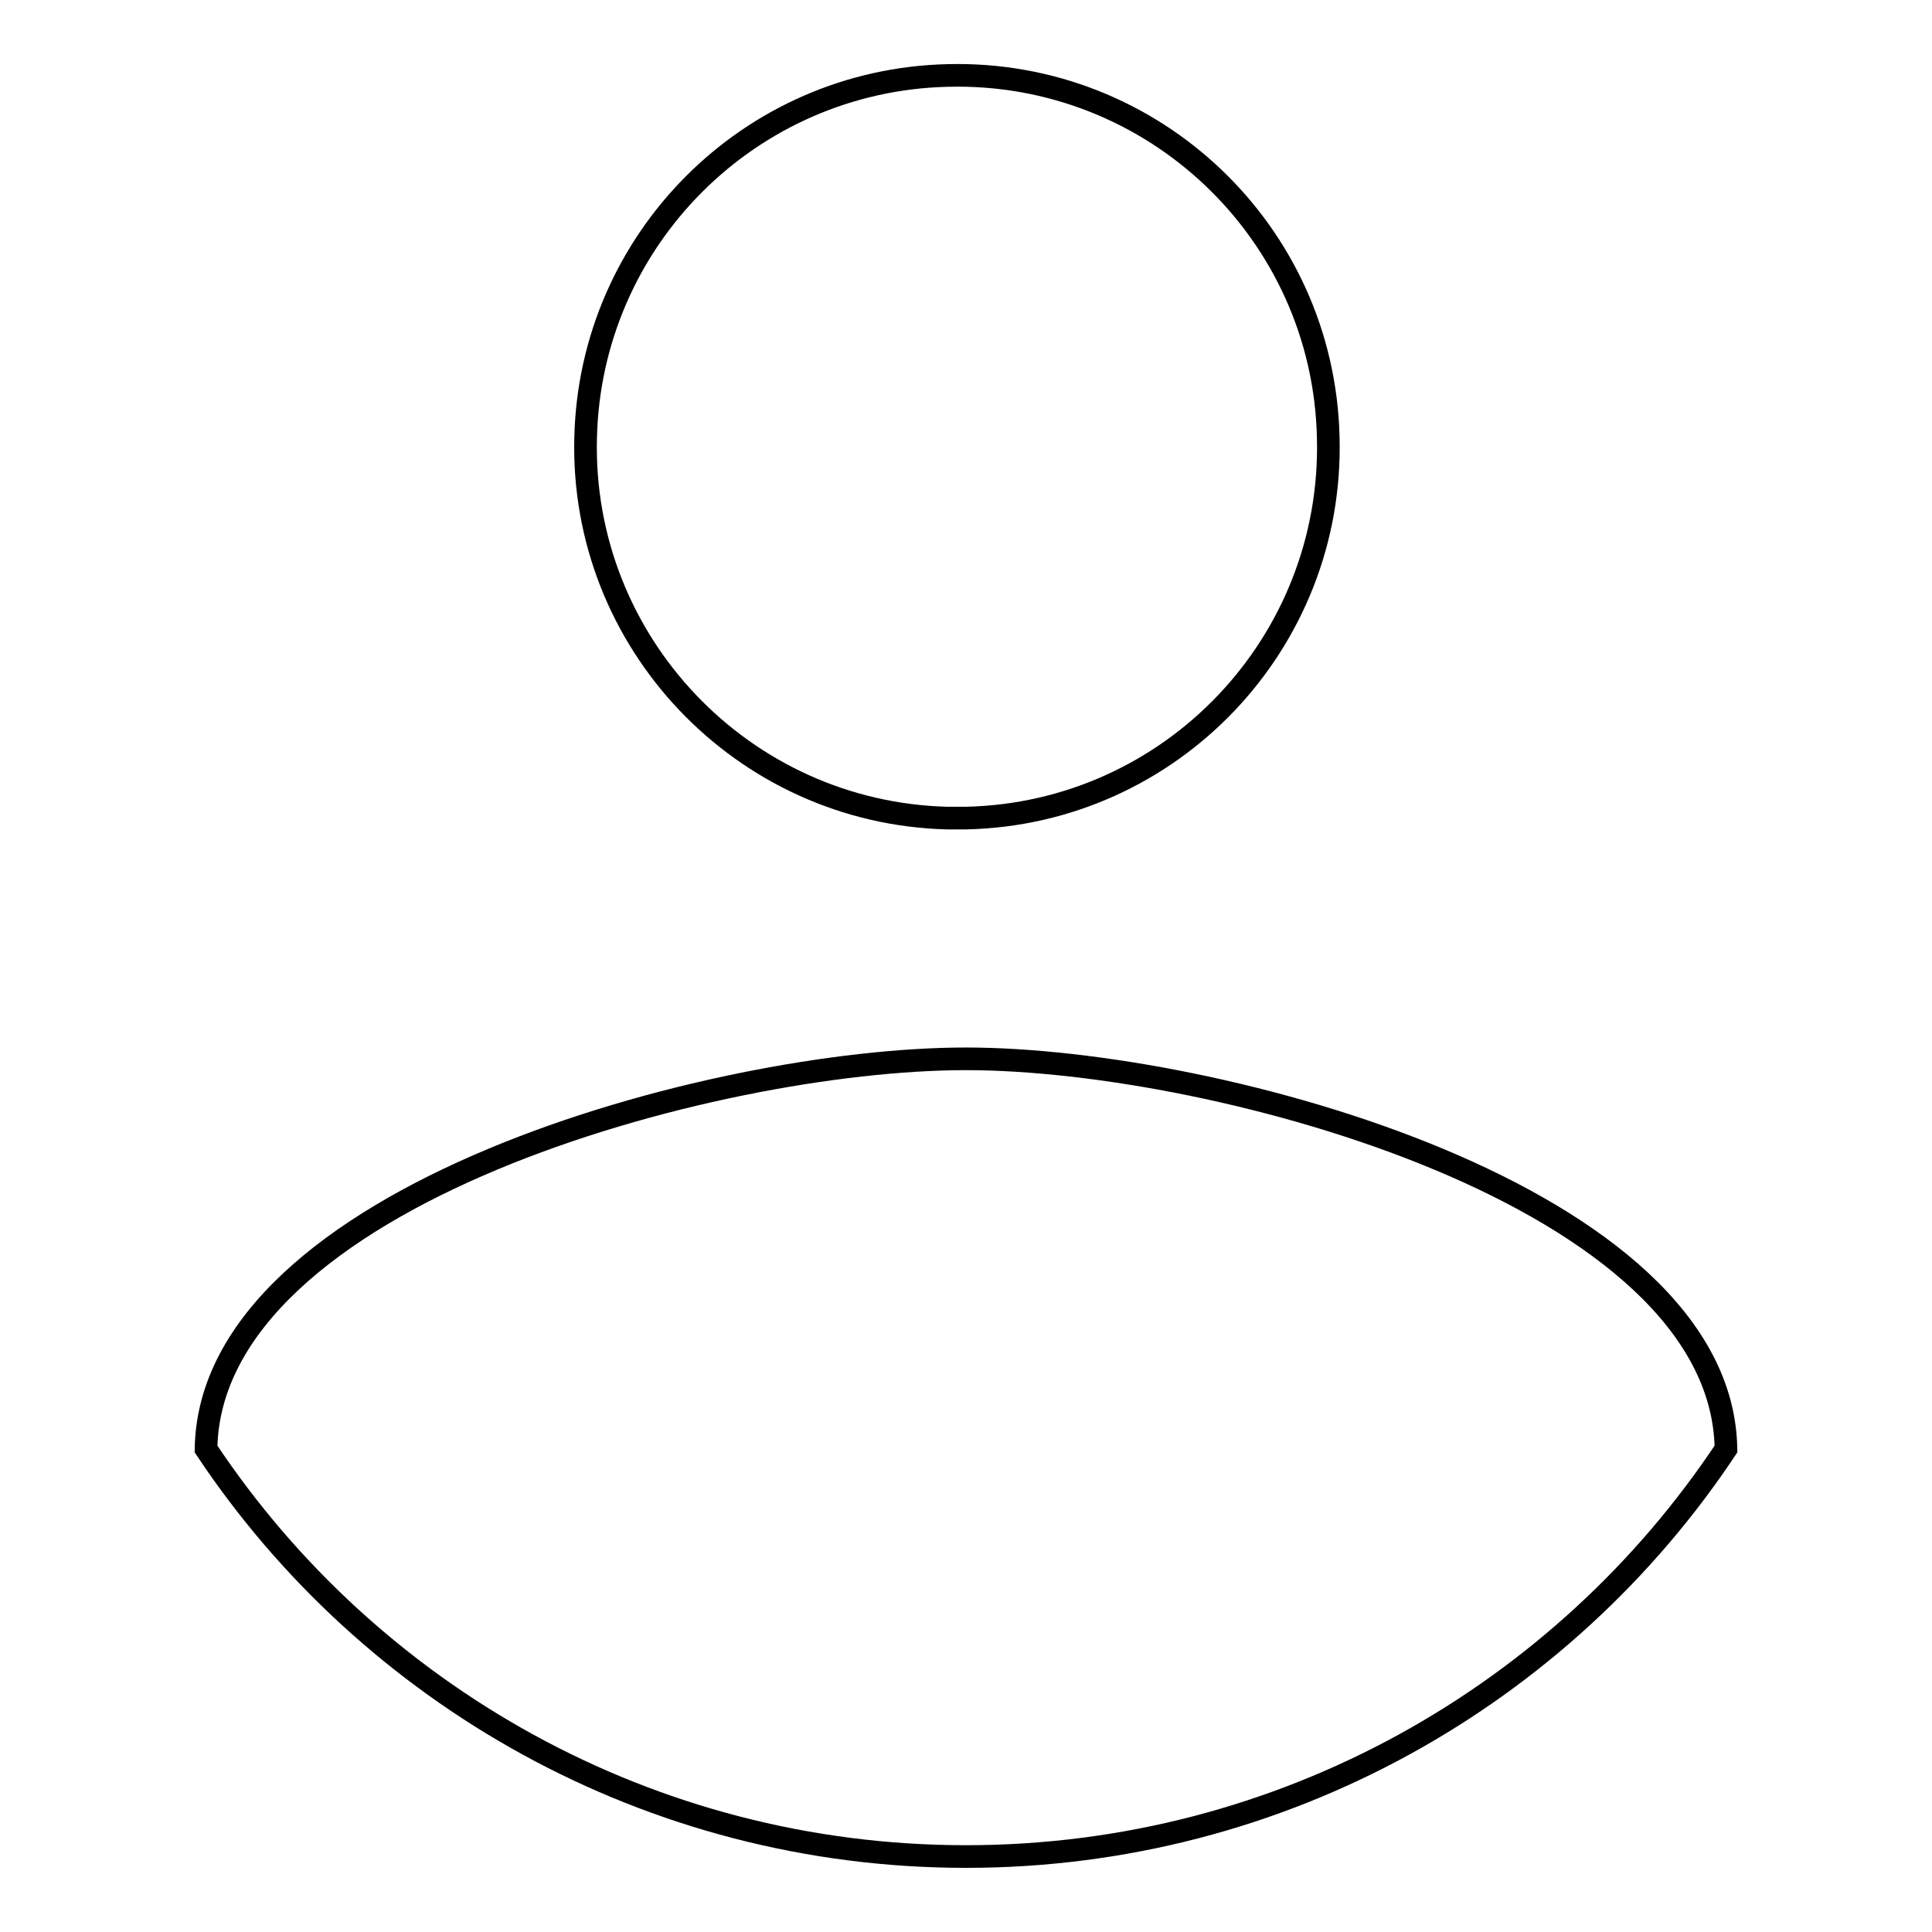 <?xml version="1.0" encoding="utf-8"?>
<!-- Svg Vector Icons : http://www.onlinewebfonts.com/icon -->
<!DOCTYPE svg PUBLIC "-//W3C//DTD SVG 1.1//EN" "http://www.w3.org/Graphics/SVG/1.1/DTD/svg11.dtd">
<svg version="1.1" xmlns="http://www.w3.org/2000/svg" xmlns:xlink="http://www.w3.org/1999/xlink" x="0px" y="0px" viewBox="0 0 256 256" enable-background="new 0 0 256 256" xml:space="preserve">
<g><g><path stroke-width="3" fill-opacity="0" stroke="#000000"  d="M128,108.4c27.2-0.6,48.7-23.2,48-50.4c-0.6-27.2-23.2-48.7-50.4-48c-26.3,0.6-47.4,21.8-48,48c-0.7,27.1,20.8,49.7,47.9,50.4C126.4,108.4,127.2,108.4,128,108.4z"/><path stroke-width="3" fill-opacity="0" stroke="#000000"  d="M128,140.3c-33.6,0-100.2,18.3-100.7,51.7C48.9,224.5,86,246,128,246c42,0,79.1-21.5,100.7-54C228.2,158.6,161.4,140.3,128,140.3z"/></g></g>
</svg>